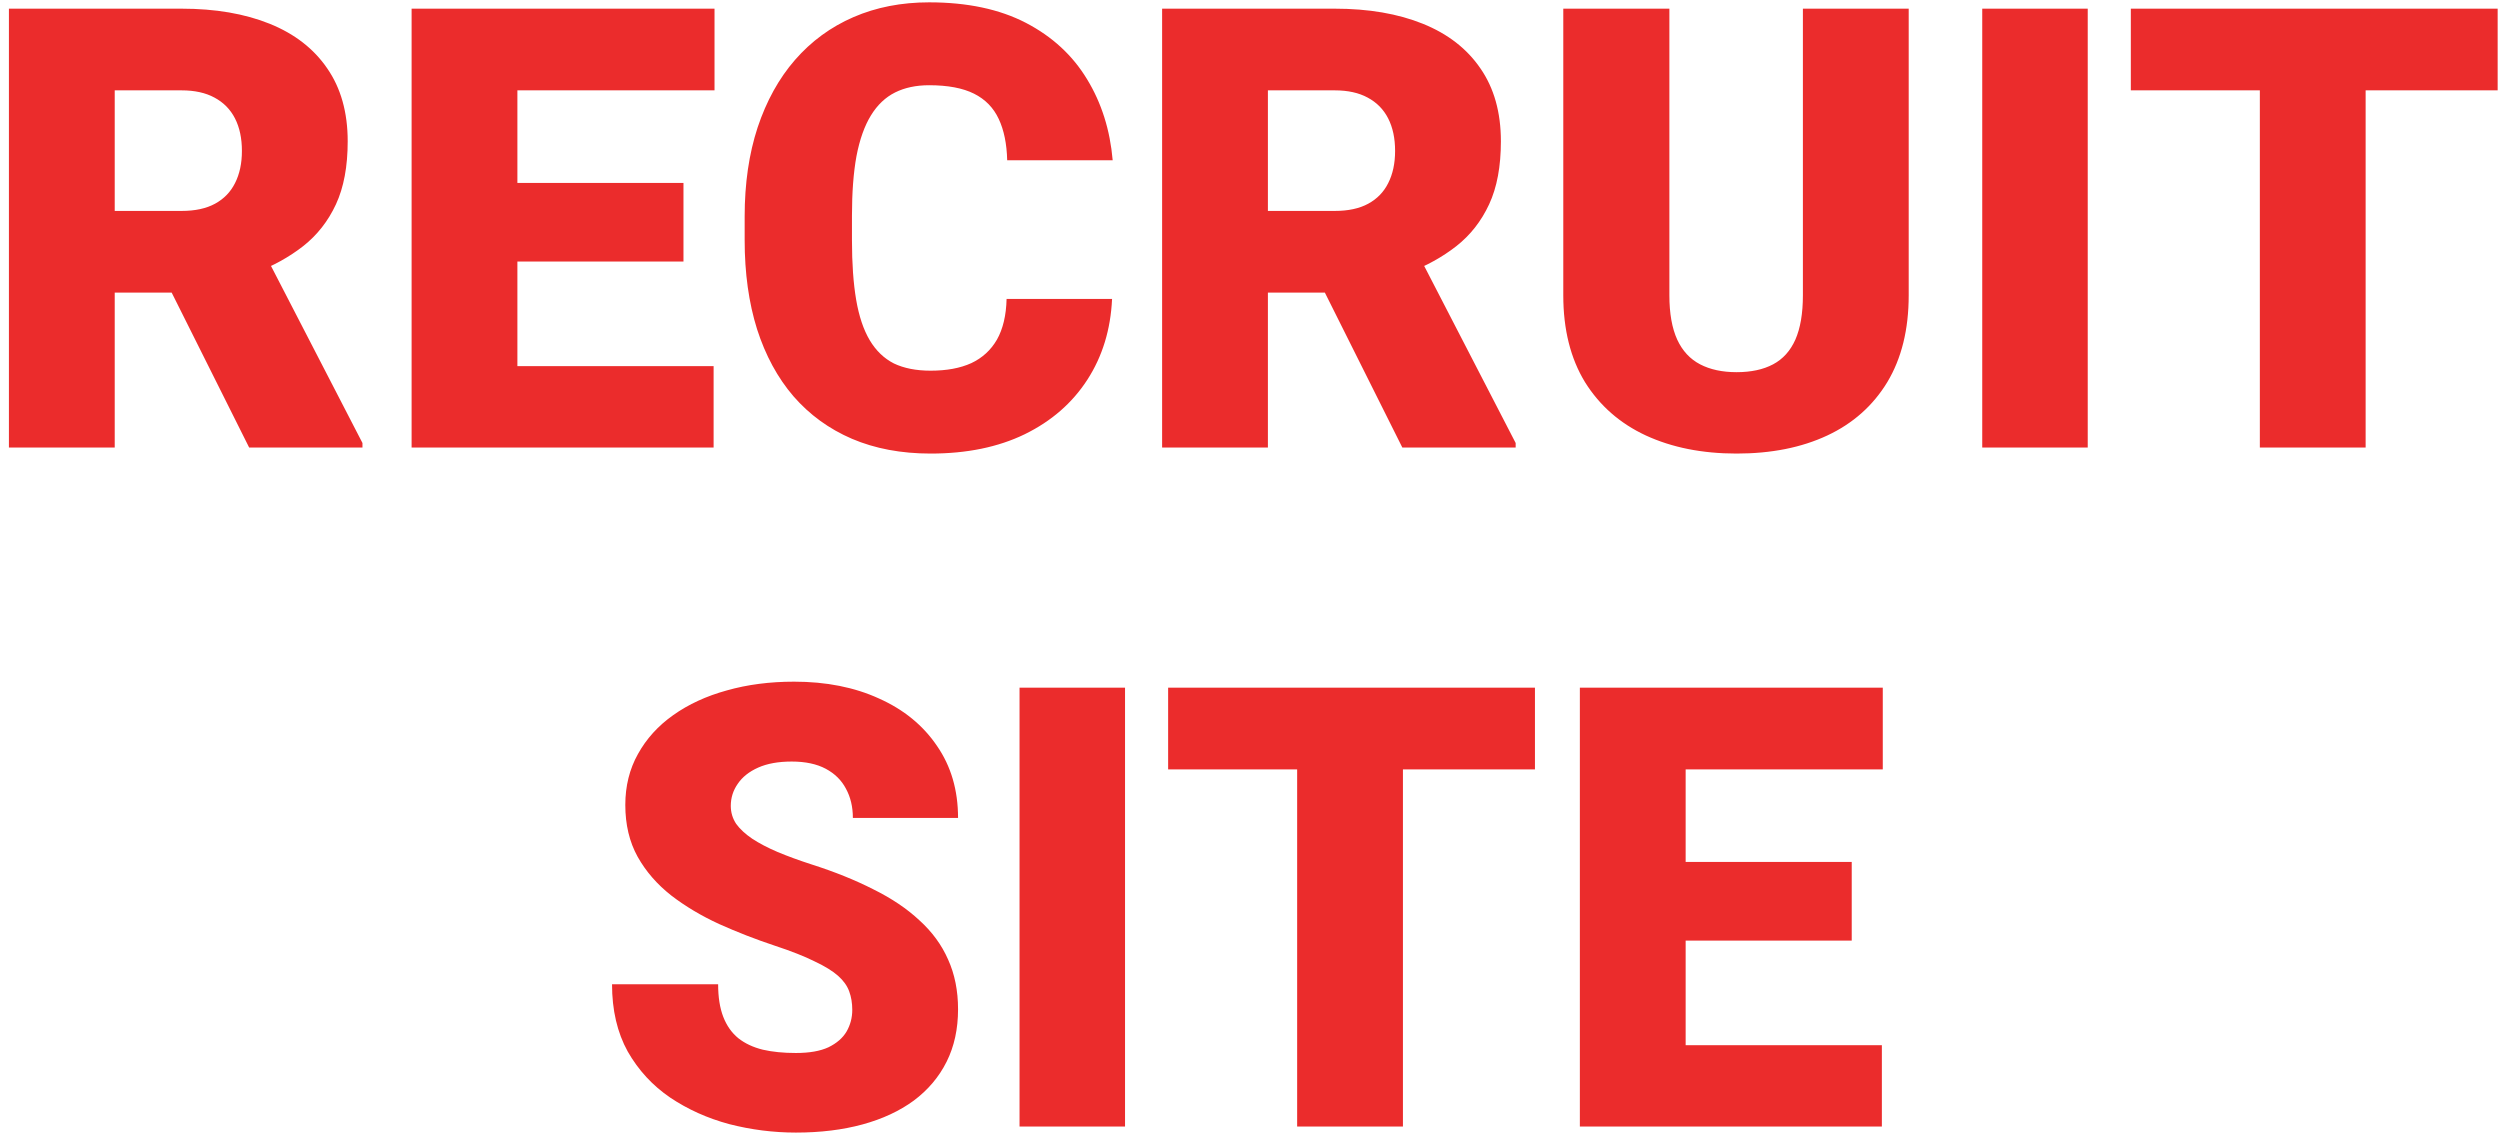 <svg width="162" height="74" viewBox="0 0 162 74" fill="none" xmlns="http://www.w3.org/2000/svg">
<path d="M0.578 0.562H11.77C13.957 0.562 15.858 0.888 17.473 1.539C19.087 2.19 20.331 3.154 21.203 4.43C22.088 5.706 22.531 7.281 22.531 9.156C22.531 10.784 22.277 12.145 21.77 13.238C21.262 14.332 20.552 15.237 19.641 15.953C18.742 16.656 17.694 17.236 16.496 17.691L14.25 18.961H4.855L4.816 13.668H11.77C12.642 13.668 13.365 13.512 13.938 13.199C14.51 12.887 14.94 12.444 15.227 11.871C15.526 11.285 15.676 10.588 15.676 9.781C15.676 8.961 15.526 8.258 15.227 7.672C14.927 7.086 14.484 6.637 13.898 6.324C13.325 6.012 12.616 5.855 11.77 5.855H7.434V29H0.578V0.562ZM16.145 29L9.855 16.422L17.121 16.383L23.488 28.707V29H16.145ZM46.242 23.727V29H31.086V23.727H46.242ZM33.527 0.562V29H26.672V0.562H33.527ZM44.289 11.852V16.949H31.086V11.852H44.289ZM46.301 0.562V5.855H31.086V0.562H46.301ZM65.227 19.371H72.062C71.971 21.35 71.438 23.095 70.461 24.605C69.484 26.116 68.13 27.294 66.398 28.141C64.68 28.974 62.648 29.391 60.305 29.391C58.404 29.391 56.704 29.072 55.207 28.434C53.723 27.796 52.46 26.878 51.418 25.68C50.389 24.482 49.602 23.03 49.055 21.324C48.521 19.619 48.254 17.698 48.254 15.562V14.02C48.254 11.884 48.534 9.964 49.094 8.258C49.667 6.539 50.474 5.081 51.516 3.883C52.57 2.672 53.833 1.747 55.305 1.109C56.776 0.471 58.41 0.152 60.207 0.152C62.681 0.152 64.771 0.595 66.477 1.48C68.182 2.366 69.504 3.583 70.441 5.133C71.379 6.669 71.932 8.421 72.102 10.387H65.266C65.24 9.319 65.057 8.427 64.719 7.711C64.38 6.982 63.846 6.435 63.117 6.07C62.388 5.706 61.418 5.523 60.207 5.523C59.361 5.523 58.625 5.68 58 5.992C57.375 6.305 56.854 6.799 56.438 7.477C56.021 8.154 55.708 9.033 55.5 10.113C55.305 11.181 55.207 12.47 55.207 13.98V15.562C55.207 17.073 55.298 18.362 55.48 19.43C55.663 20.497 55.956 21.37 56.359 22.047C56.763 22.724 57.284 23.225 57.922 23.551C58.573 23.863 59.367 24.02 60.305 24.02C61.346 24.02 62.225 23.857 62.941 23.531C63.658 23.193 64.211 22.685 64.602 22.008C64.992 21.318 65.201 20.439 65.227 19.371ZM75.305 0.562H86.496C88.684 0.562 90.585 0.888 92.199 1.539C93.814 2.19 95.057 3.154 95.93 4.43C96.815 5.706 97.258 7.281 97.258 9.156C97.258 10.784 97.004 12.145 96.496 13.238C95.988 14.332 95.279 15.237 94.367 15.953C93.469 16.656 92.421 17.236 91.223 17.691L88.977 18.961H79.582L79.543 13.668H86.496C87.368 13.668 88.091 13.512 88.664 13.199C89.237 12.887 89.667 12.444 89.953 11.871C90.253 11.285 90.402 10.588 90.402 9.781C90.402 8.961 90.253 8.258 89.953 7.672C89.654 7.086 89.211 6.637 88.625 6.324C88.052 6.012 87.342 5.855 86.496 5.855H82.16V29H75.305V0.562ZM90.871 29L84.582 16.422L91.848 16.383L98.215 28.707V29H90.871ZM116.828 0.562H123.684V19.137C123.684 21.35 123.221 23.225 122.297 24.762C121.372 26.285 120.077 27.438 118.41 28.219C116.743 29 114.784 29.391 112.531 29.391C110.305 29.391 108.345 29 106.652 28.219C104.973 27.438 103.658 26.285 102.707 24.762C101.77 23.225 101.301 21.35 101.301 19.137V0.562H108.176V19.137C108.176 20.309 108.345 21.266 108.684 22.008C109.022 22.737 109.517 23.271 110.168 23.609C110.819 23.948 111.607 24.117 112.531 24.117C113.469 24.117 114.257 23.948 114.895 23.609C115.533 23.271 116.014 22.737 116.34 22.008C116.665 21.266 116.828 20.309 116.828 19.137V0.562ZM135.285 0.562V29H128.449V0.562H135.285ZM153.293 0.562V29H146.438V0.562H153.293ZM161.848 0.562V5.855H138.078V0.562H161.848ZM55.227 65.441C55.227 64.999 55.161 64.602 55.031 64.25C54.901 63.885 54.66 63.547 54.309 63.234C53.957 62.922 53.449 62.609 52.785 62.297C52.134 61.971 51.275 61.633 50.207 61.281C48.957 60.865 47.753 60.396 46.594 59.875C45.435 59.341 44.4 58.723 43.488 58.02C42.577 57.303 41.854 56.47 41.32 55.52C40.786 54.556 40.52 53.436 40.52 52.16C40.52 50.936 40.793 49.836 41.34 48.859C41.887 47.87 42.648 47.03 43.625 46.34C44.615 45.637 45.773 45.103 47.102 44.738C48.43 44.361 49.882 44.172 51.457 44.172C53.54 44.172 55.376 44.536 56.965 45.266C58.566 45.982 59.816 47.004 60.715 48.332C61.626 49.647 62.082 51.203 62.082 53H55.266C55.266 52.284 55.116 51.652 54.816 51.105C54.53 50.559 54.094 50.129 53.508 49.816C52.922 49.504 52.186 49.348 51.301 49.348C50.441 49.348 49.719 49.478 49.133 49.738C48.547 49.999 48.104 50.35 47.805 50.793C47.505 51.223 47.355 51.698 47.355 52.219C47.355 52.648 47.473 53.039 47.707 53.391C47.954 53.729 48.3 54.048 48.742 54.348C49.198 54.647 49.745 54.934 50.383 55.207C51.034 55.48 51.763 55.747 52.57 56.008C54.081 56.49 55.422 57.03 56.594 57.629C57.779 58.215 58.775 58.885 59.582 59.641C60.402 60.383 61.021 61.229 61.438 62.18C61.867 63.13 62.082 64.204 62.082 65.402C62.082 66.678 61.835 67.811 61.34 68.801C60.845 69.79 60.135 70.63 59.211 71.32C58.286 71.997 57.18 72.512 55.891 72.863C54.602 73.215 53.163 73.391 51.574 73.391C50.116 73.391 48.677 73.208 47.258 72.844C45.852 72.466 44.575 71.893 43.43 71.125C42.284 70.344 41.366 69.348 40.676 68.137C39.999 66.913 39.66 65.461 39.66 63.781H46.535C46.535 64.615 46.646 65.318 46.867 65.891C47.089 66.463 47.414 66.926 47.844 67.277C48.273 67.616 48.801 67.863 49.426 68.019C50.051 68.163 50.767 68.234 51.574 68.234C52.447 68.234 53.15 68.111 53.684 67.863C54.217 67.603 54.608 67.264 54.855 66.848C55.103 66.418 55.227 65.949 55.227 65.441ZM72.902 44.562V73H66.066V44.562H72.902ZM90.91 44.562V73H84.055V44.562H90.91ZM99.465 44.562V49.855H75.695V44.562H99.465ZM121.945 67.727V73H106.789V67.727H121.945ZM109.23 44.562V73H102.375V44.562H109.23ZM119.992 55.852V60.949H106.789V55.852H119.992ZM122.004 44.562V49.855H106.789V44.562H122.004Z" fill="#EB2C2C"/>
</svg>
